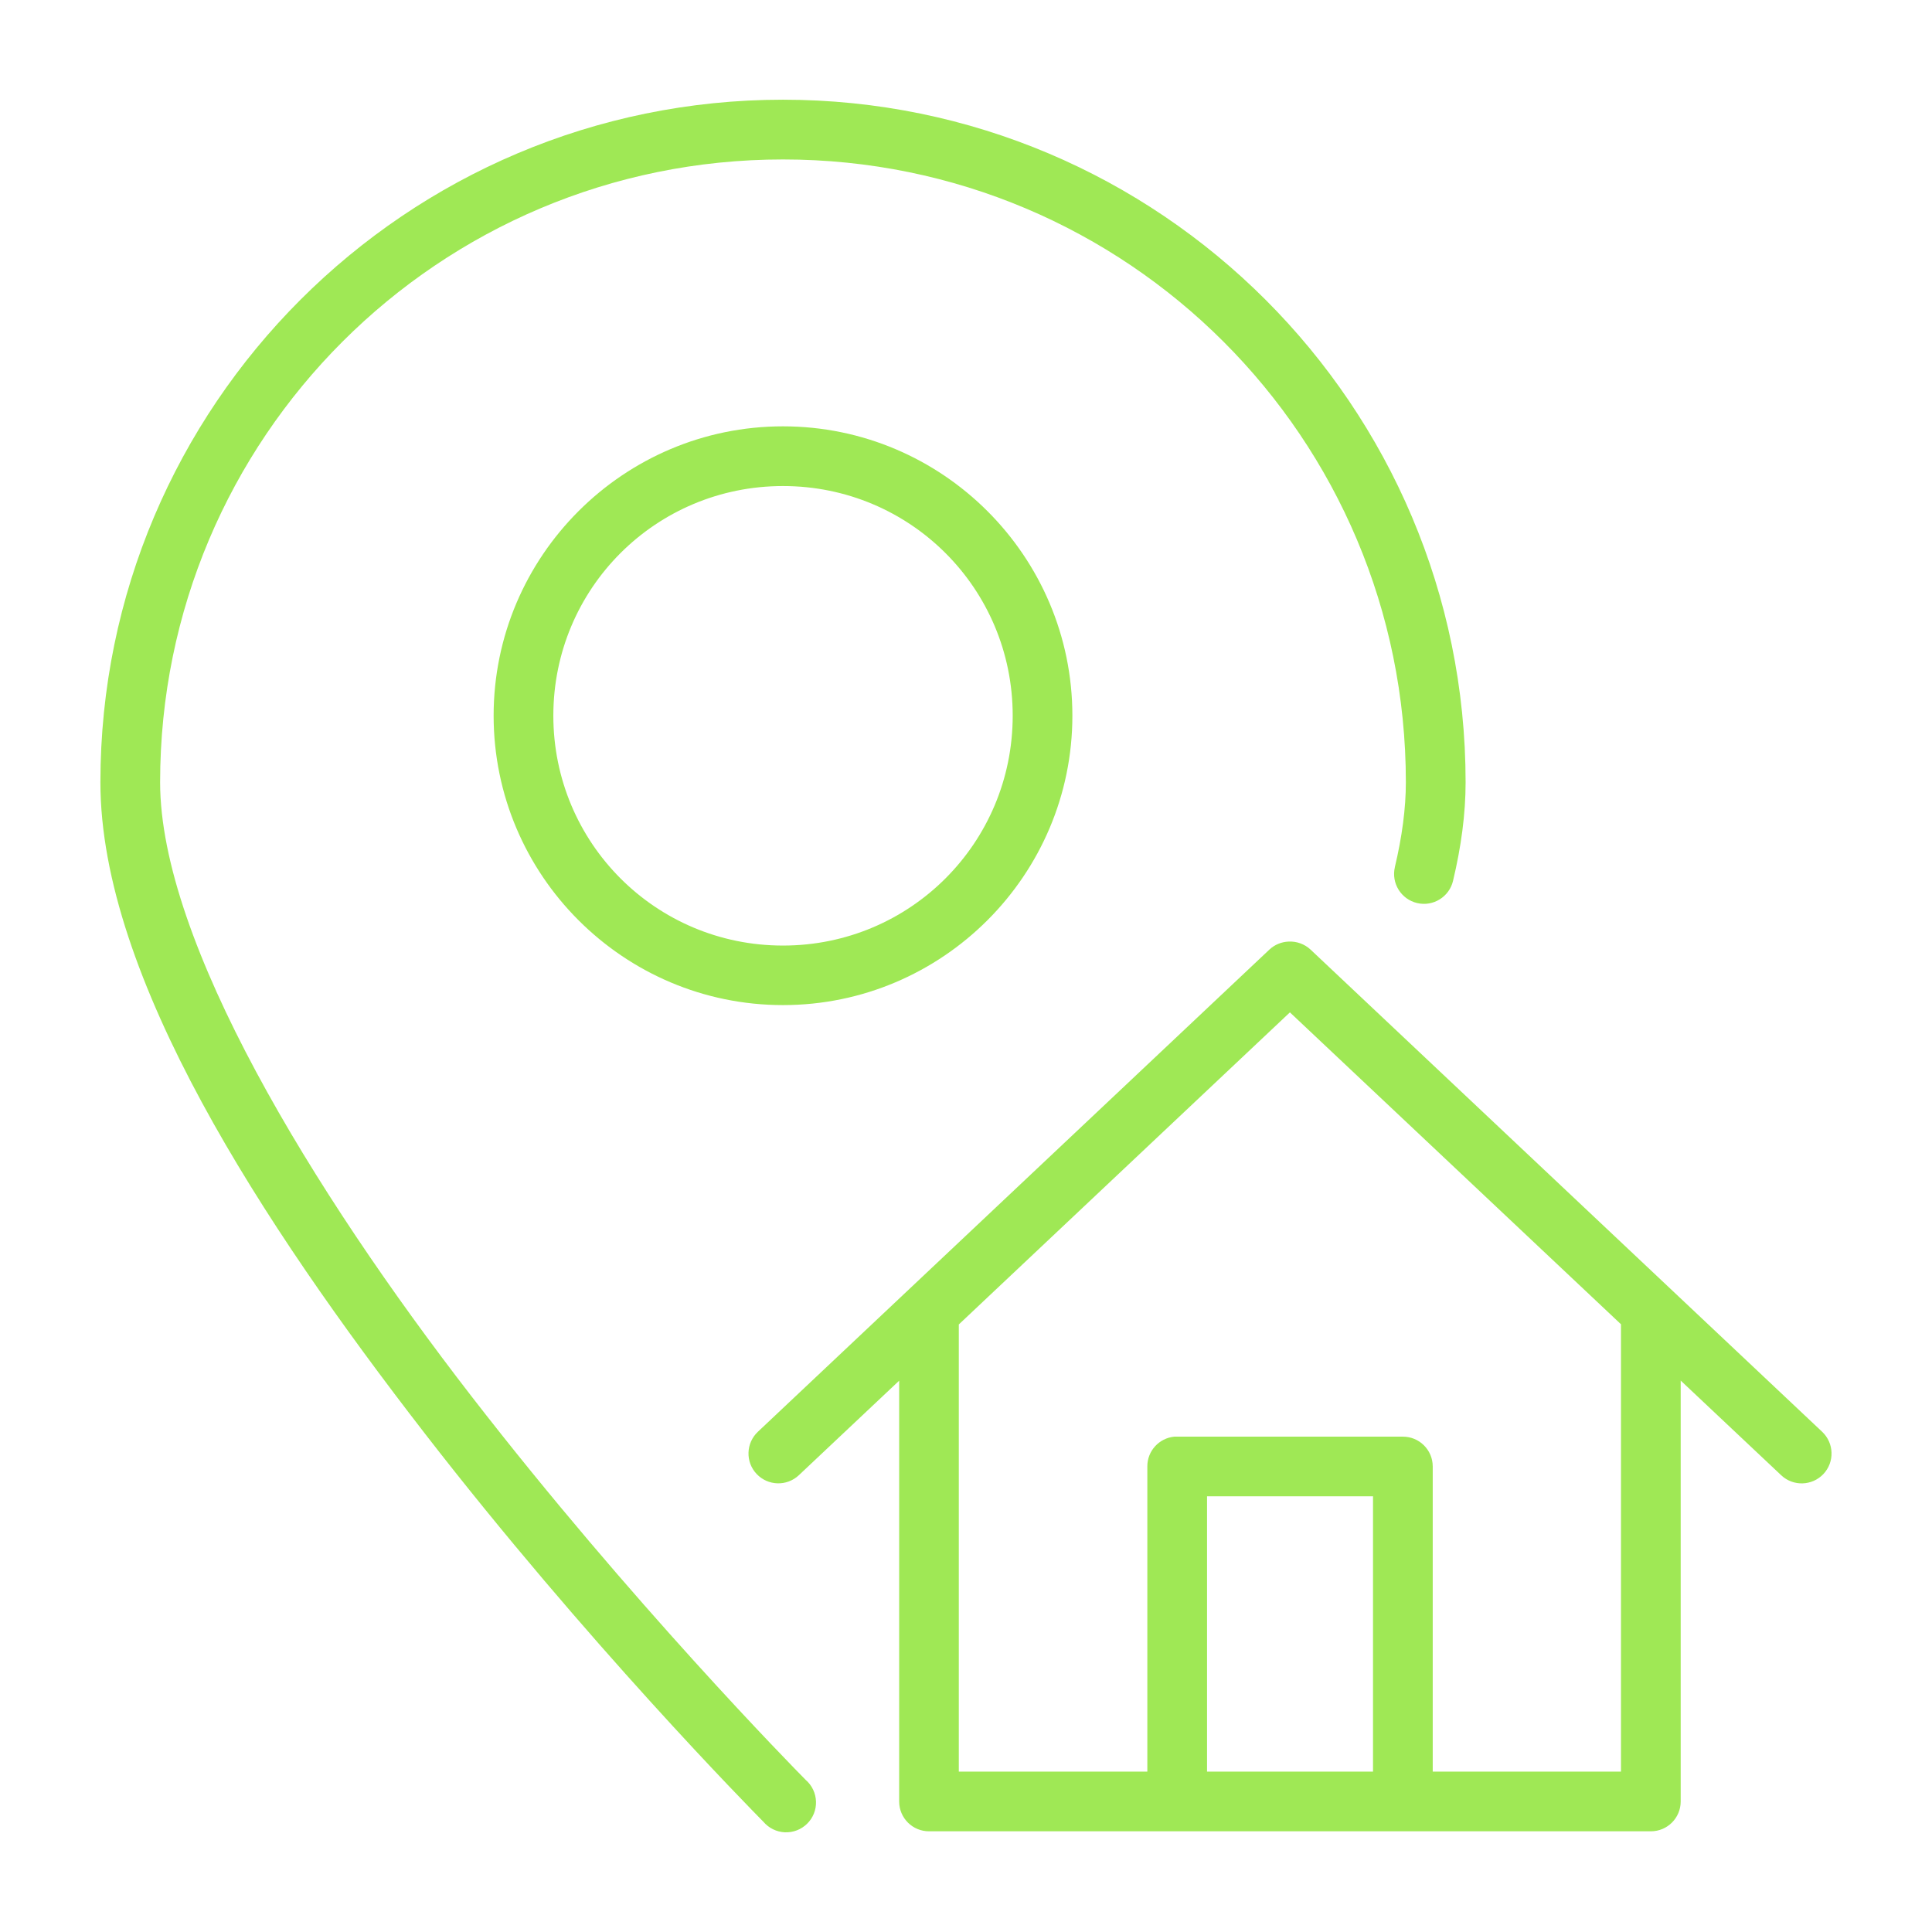 <?xml version="1.0" encoding="utf-8"?>
<!-- Generator: Adobe Illustrator 14.0.0, SVG Export Plug-In . SVG Version: 6.00 Build 43363)  -->
<!DOCTYPE svg PUBLIC "-//W3C//DTD SVG 1.1//EN" "http://www.w3.org/Graphics/SVG/1.1/DTD/svg11.dtd">
<svg version="1.1" id="Calque_1" xmlns="http://www.w3.org/2000/svg" xmlns:xlink="http://www.w3.org/1999/xlink" x="0px" y="0px"
	 width="64px" height="64px" viewBox="0 0 64 64" enable-background="new 0 0 64 64" xml:space="preserve">
<g>
	<path fill="#9FE855" d="M25.937,3.303c-12.476,0-22.611,10.134-22.611,22.612c0,6.44,5.375,14.631,10.733,21.553
		c5.358,6.923,10.801,12.445,11.229,12.88l0,0c0.178,0.21,0.436,0.337,0.711,0.349c0.275,0.012,0.543-0.091,0.739-0.285
		c0.196-0.192,0.302-0.459,0.293-0.734c-0.009-0.275-0.132-0.535-0.341-0.716c-0.396-0.4-5.796-5.892-11.069-12.705
		S5.304,31.181,5.304,25.915c0-11.408,9.226-20.633,20.634-20.633s20.633,9.225,20.633,20.633c0,0.859-0.126,1.806-0.365,2.811
		h0.001c-0.124,0.532,0.206,1.064,0.738,1.189c0.531,0.125,1.064-0.205,1.189-0.737c0.268-1.124,0.416-2.213,0.416-3.262
		C48.551,13.438,38.415,3.303,25.937,3.303L25.937,3.303z M25.937,14.123c-5.284,0-9.585,4.301-9.585,9.585
		c0,5.284,4.301,9.587,9.585,9.587c5.284,0,9.587-4.305,9.587-9.587C35.524,18.424,31.222,14.123,25.937,14.123z M25.937,16.101
		c4.215,0,7.61,3.392,7.61,7.607c0,4.215-3.395,7.615-7.61,7.615c-4.215,0-7.607-3.4-7.607-7.615
		C18.33,19.493,21.722,16.101,25.937,16.101z M42.688,31.191L42.688,31.191c-0.236,0.009-0.463,0.102-0.635,0.263L25.105,47.43
		c-0.397,0.375-0.416,1.001-0.041,1.397c0.375,0.397,1.001,0.416,1.399,0.041l3.323-3.131v13.943
		c0.002,0.546,0.446,0.987,0.993,0.984h23.912l0,0c0.543-0.002,0.982-0.441,0.984-0.984V45.733l3.33,3.137l0,0
		c0.397,0.375,1.023,0.355,1.398-0.041c0.375-0.397,0.355-1.023-0.04-1.398L43.411,31.454
		C43.215,31.273,42.955,31.178,42.688,31.191L42.688,31.191z M42.73,33.536l10.967,10.332v14.819h-6.236V48.575
		c-0.002-0.545-0.445-0.986-0.992-0.984H39h0.001c-0.034-0.001-0.069-0.001-0.103,0c-0.506,0.051-0.893,0.477-0.891,0.984v10.112
		h-6.245V43.874L42.73,33.536z M39.985,49.567h5.498v9.12h-5.498V49.567z"/>
</g>
</svg>

